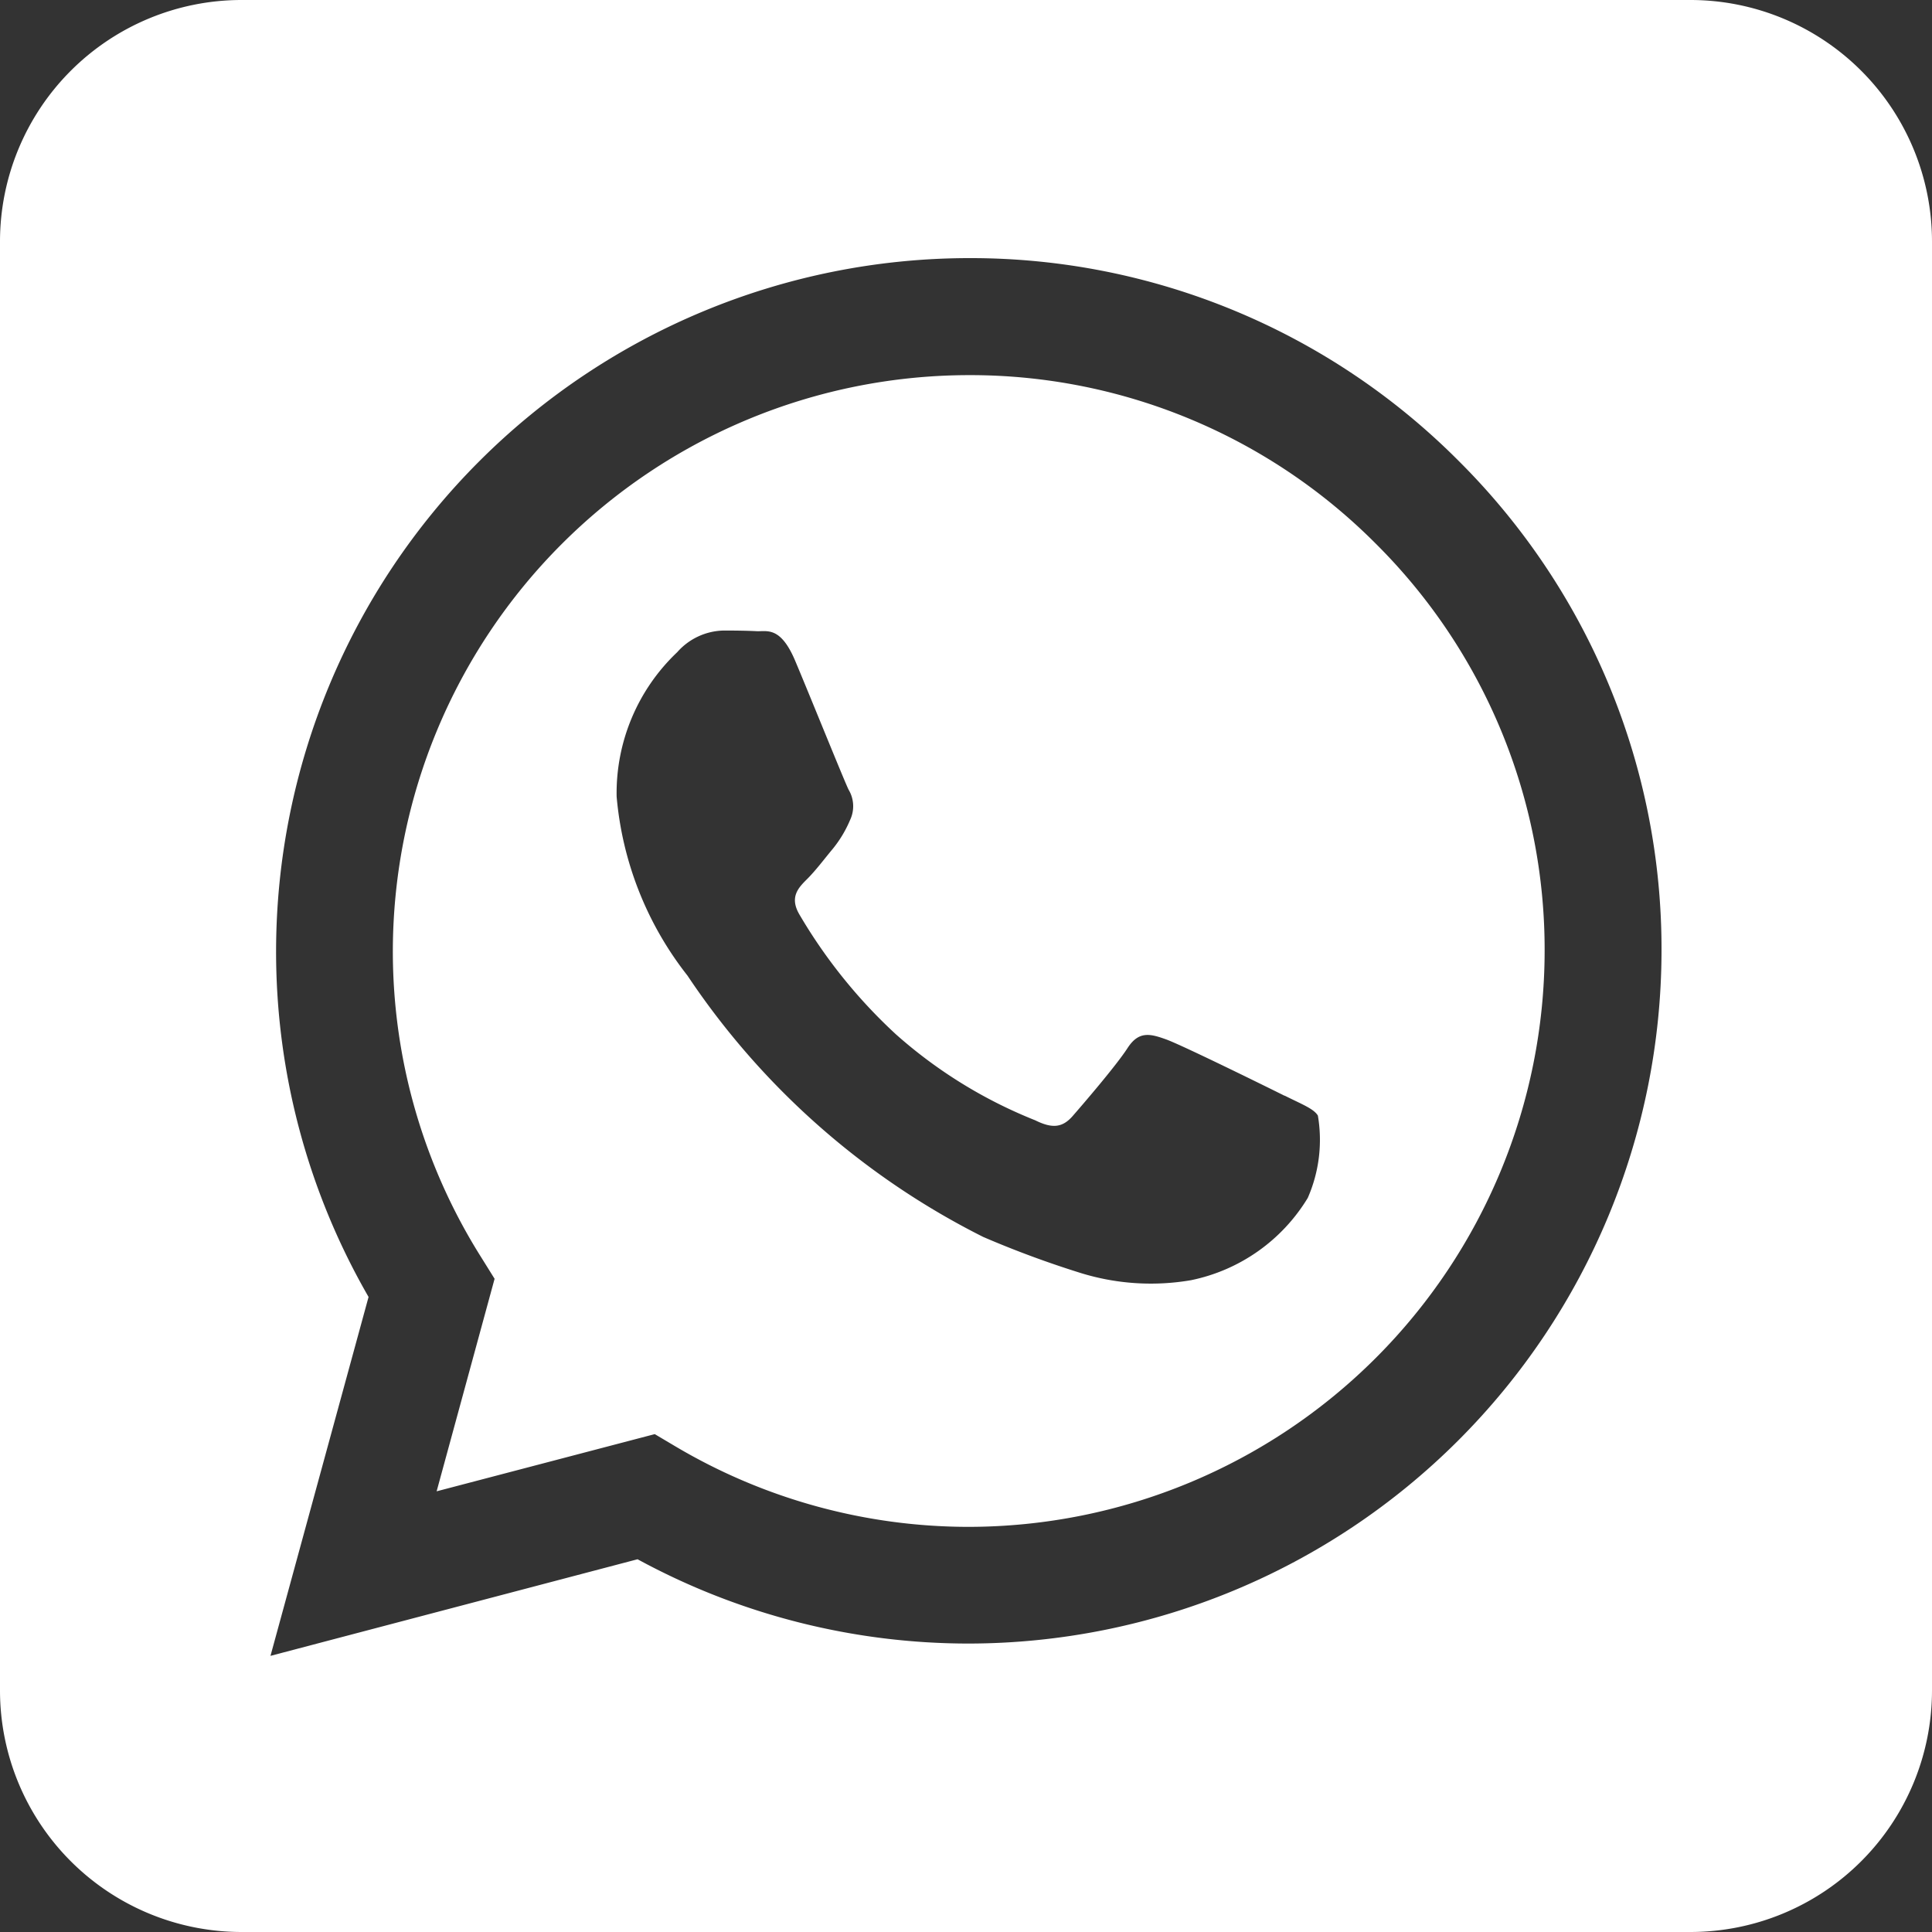 <svg xmlns="http://www.w3.org/2000/svg" width="30" height="30" viewBox="0 0 30 30"><rect x="0" y="0" width="30" height="30" fill="#333333" stroke="none"/><g transform="translate(0 30)"><path d="M30-26.25A3.752,3.752,0,0,0,26.25-30H3.75A3.752,3.752,0,0,0,0-26.25v22.5A3.752,3.752,0,0,0,3.75,0h22.5A3.752,3.752,0,0,0,30-3.75Zm-7.345,3.412a10.69,10.69,0,0,0-7.61-3.154A10.771,10.771,0,0,0,4.287-15.238,10.733,10.733,0,0,0,5.723-9.861L4.2-4.288l5.7-1.5a10.754,10.754,0,0,0,5.141,1.309h0A10.772,10.772,0,0,0,25.8-15.229,10.688,10.688,0,0,0,22.655-22.838ZM15.045-6.291h0a8.932,8.932,0,0,1-4.551-1.246l-.327-.194L6.78-6.843l.9-3.3L7.47-10.48A8.916,8.916,0,0,1,6.1-15.237a8.954,8.954,0,0,1,8.946-8.938,8.883,8.883,0,0,1,6.322,2.622,8.883,8.883,0,0,1,2.617,6.324A8.953,8.953,0,0,1,15.045-6.291Zm4.9-6.695c-.269-.134-1.59-.785-1.837-.874s-.426-.135-.6.135-.694.874-.851,1.054-.314.2-.582.067a7.341,7.341,0,0,1-2.162-1.334,8.1,8.1,0,0,1-1.5-1.862c-.157-.269-.017-.414.118-.548s.269-.314.4-.471a1.836,1.836,0,0,0,.269-.448.5.5,0,0,0-.023-.471c-.067-.135-.6-1.457-.829-2s-.44-.453-.6-.461-.336-.01-.515-.01a.988.988,0,0,0-.717.336,3.014,3.014,0,0,0-.941,2.242,5.227,5.227,0,0,0,1.1,2.78,11.981,11.981,0,0,0,4.592,4.058,15.443,15.443,0,0,0,1.533.566,3.686,3.686,0,0,0,1.693.106,2.769,2.769,0,0,0,1.814-1.278,2.246,2.246,0,0,0,.157-1.278C20.4-12.784,20.219-12.851,19.95-12.986Z" fill="#fff" fill-rule="evenodd"/></g></svg>